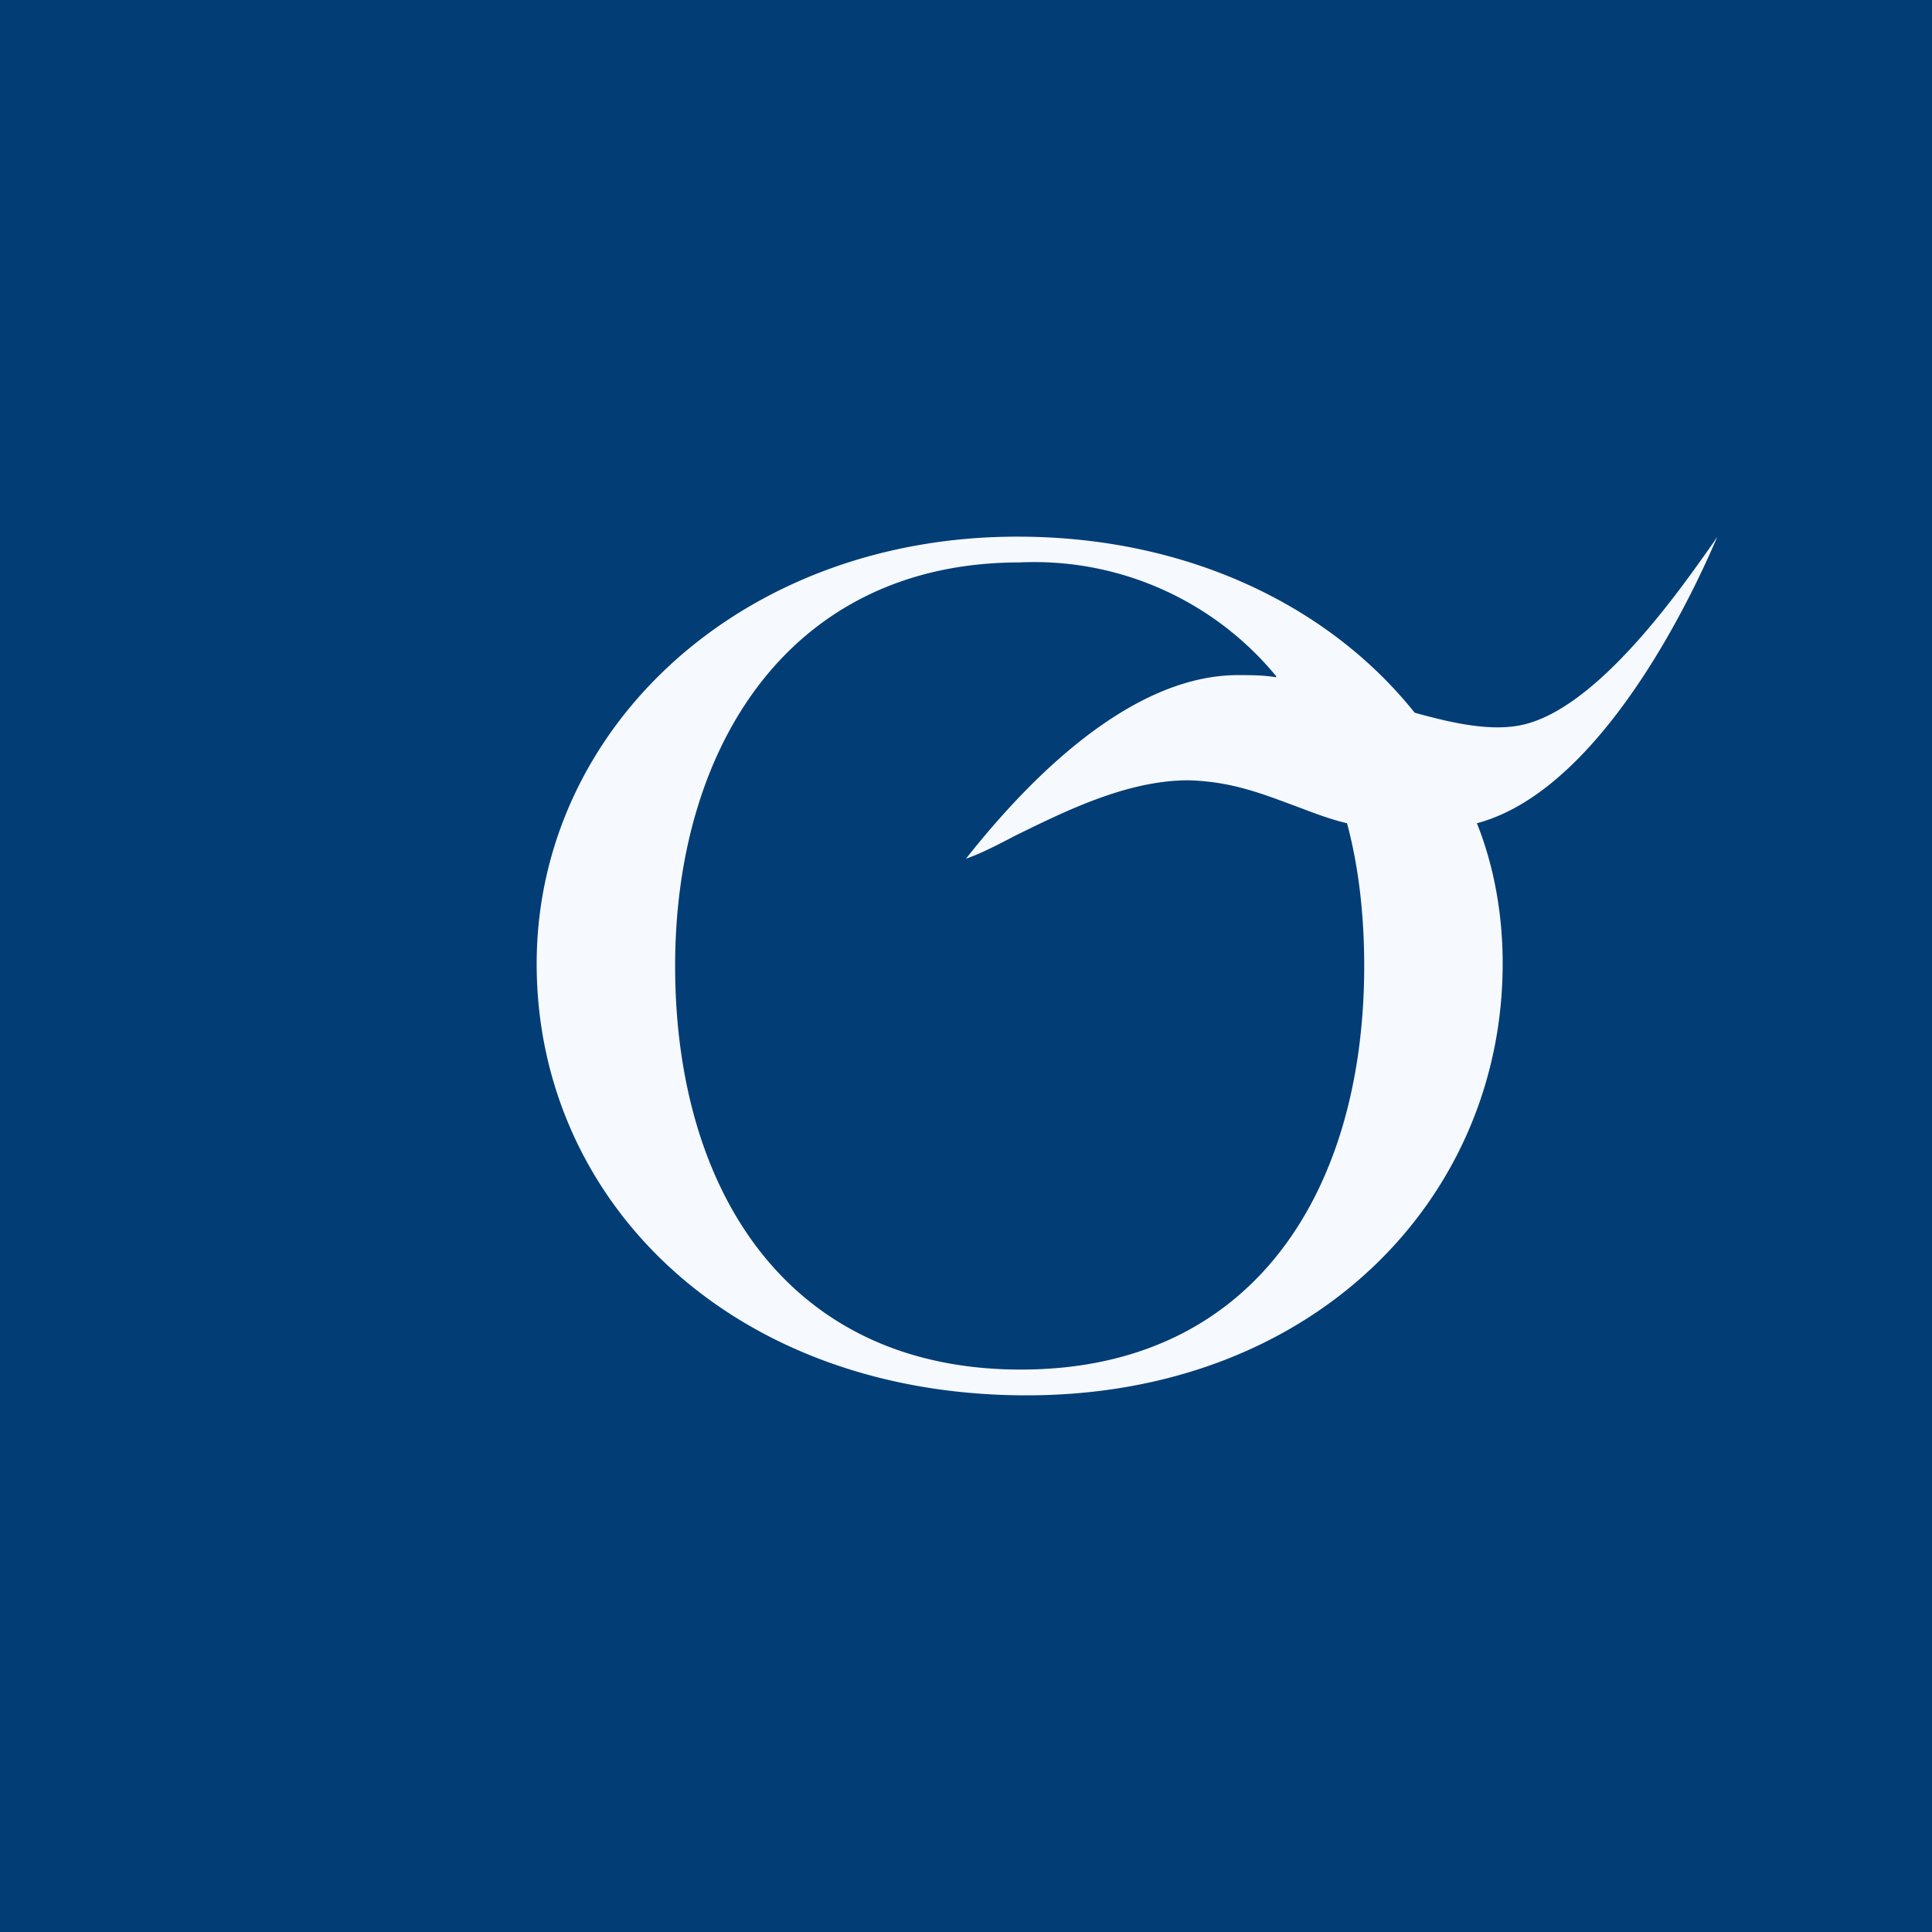 <!-- by TradingView --><svg width="18" height="18" viewBox="0 0 18 18" xmlns="http://www.w3.org/2000/svg"><path fill="#023D76" d="M0 0h18v18H0z"/><path d="M14 8.98c0 2.19-1.77 4.04-4.48 4.02C6.8 12.98 5 11.18 5 8.98c0-2.2 1.92-4 4.52-3.98 1.56.01 2.87.65 3.66 1.64.36.1.69.17.97.12.73-.13 1.54-1.32 1.81-1.7L16 5c-.12.28-1 2.34-2.24 2.67.16.4.24.85.24 1.3ZM11.89 6.3A2.92 2.92 0 0 0 9.5 5.24C7.38 5.24 6.29 6.93 6.29 9c0 2.08 1.04 3.76 3.22 3.76s3.2-1.68 3.2-3.76c0-.47-.05-.92-.16-1.33-.17-.04-.32-.1-.48-.16-.3-.11-.59-.23-1-.24-.58 0-1.17.3-1.62.52-.17.09-.33.17-.45.21.71-.9 1.63-1.72 2.55-1.71.11 0 .22 0 .34.02Z" fill="#F6F9FD"/></svg>